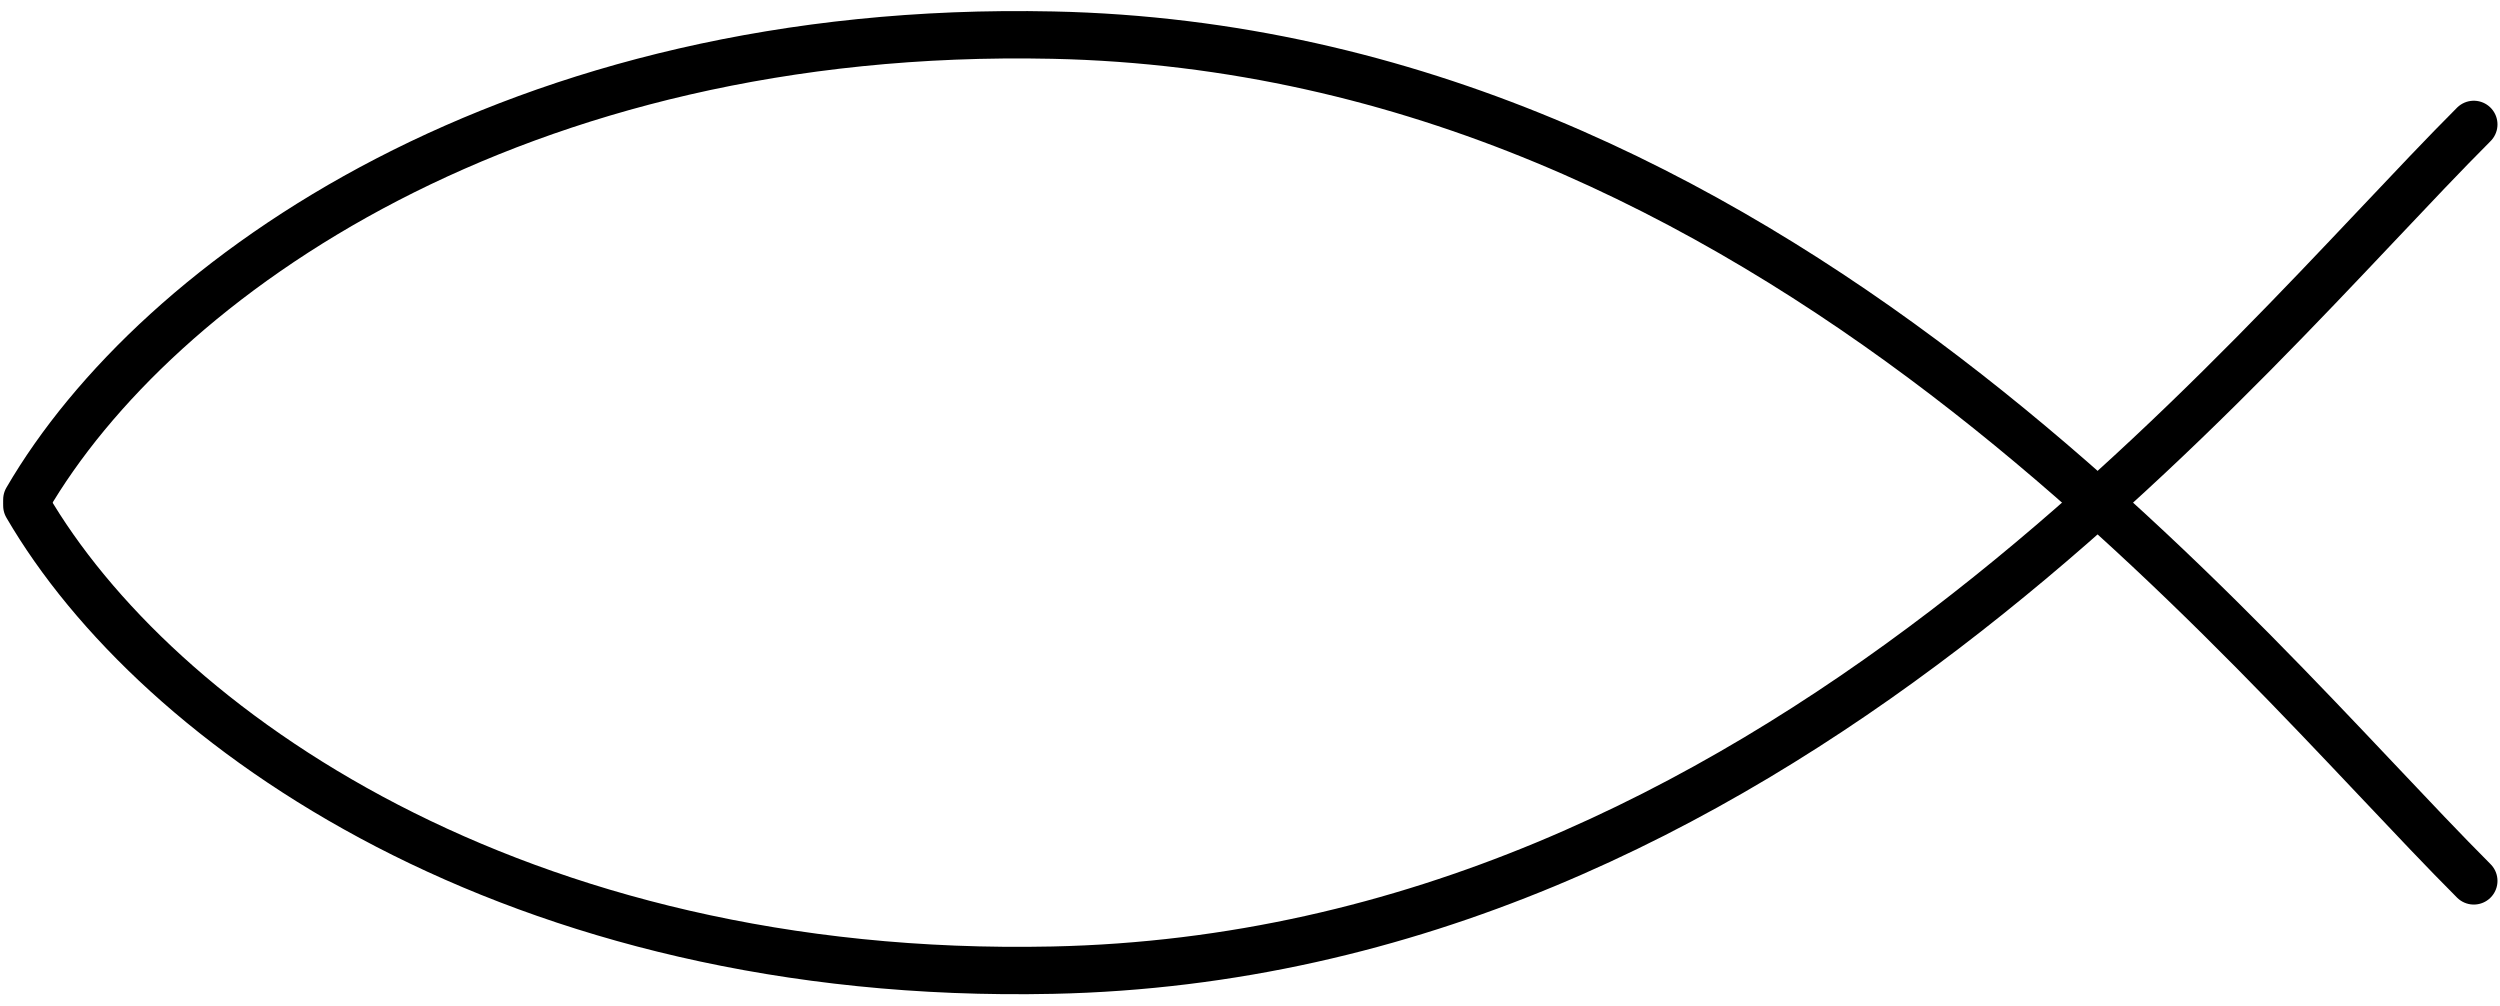 <?xml version="1.0" encoding="UTF-8"?><svg xmlns="http://www.w3.org/2000/svg" xmlns:xlink="http://www.w3.org/1999/xlink" height="254.8" preserveAspectRatio="xMidYMid meet" version="1.0" viewBox="-0.8 11.8 633.4 254.8" width="633.4" zoomAndPan="magnify"><g><path d="m155.95 254.65c32.849-56.421 123.95-120.57 259.93-117.67 182.08 3.885 300.62 154.85 360.03 214.28" fill="none" stroke="#000" stroke-linecap="round" stroke-linejoin="round" stroke-width="12" transform="translate(-149.947 -116.28)"/><g><path d="m155.95 254.65c32.849-56.421 123.95-120.57 259.93-117.67 182.08 3.885 300.62 154.85 360.03 214.28" fill="none" stroke="#000" stroke-linecap="round" stroke-linejoin="round" stroke-width="12" transform="matrix(1 0 0 -1 -149.947 394.58)"/></g></g></svg>
